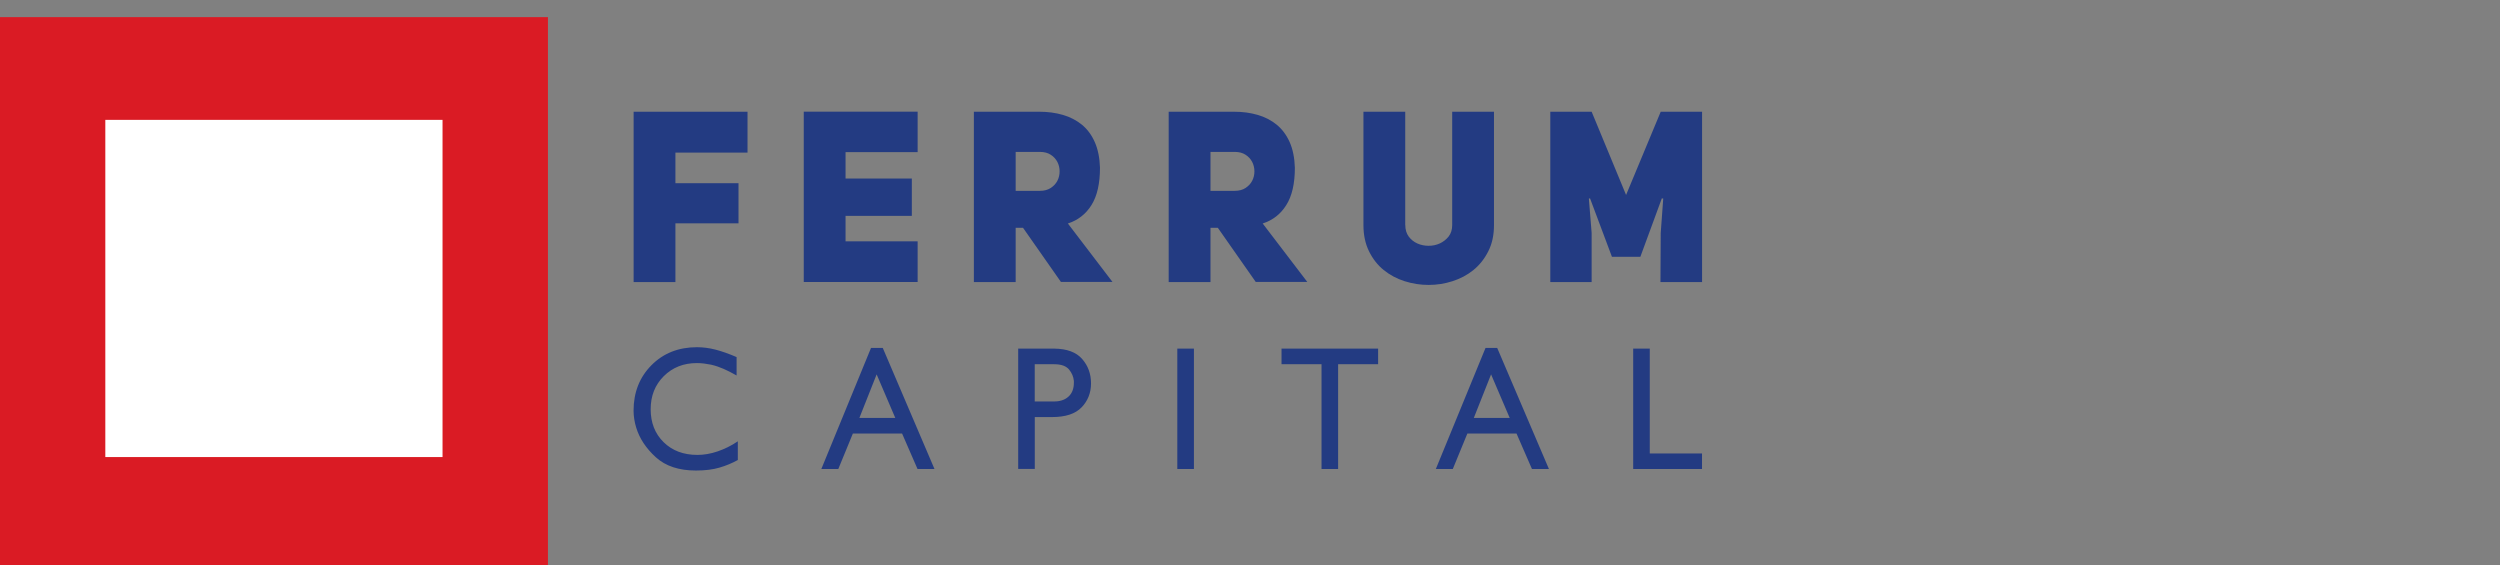 <svg width="146" height="33" viewBox="0 0 146 33" fill="none" xmlns="http://www.w3.org/2000/svg">
<rect x="0" y="0" width="146" height="33" fill="#808080" stroke="none"/>
<path d="M32 1H0V33H32V1Z" fill="#DA1B24"/>
<path d="M25.844 26.692L25.844 7L6.151 7L6.151 26.692L25.844 26.692Z" fill="white"/>
<path fill-rule="evenodd" clip-rule="evenodd" d="M90.537 6.525H92.952L94.963 11.385L96.986 6.525H99.401V16.471H96.971L96.986 13.607L97.133 11.599L97.051 11.584L95.796 14.999H94.138L92.858 11.584L92.79 11.599L92.952 13.607V16.471H90.537V6.525ZM39.444 10.698H43.129V13.044H39.444V16.471H37.004V6.525H43.655V8.912H39.444V10.698ZM49.38 10.428H53.251V12.605H49.38V14.095H53.59V16.467H46.939V6.521H53.59V8.886H49.38V10.428ZM60.731 11.145C60.984 11.145 61.193 11.089 61.366 10.976C61.535 10.864 61.665 10.725 61.752 10.556C61.838 10.387 61.881 10.207 61.881 10.008C61.881 9.809 61.838 9.629 61.752 9.46C61.665 9.291 61.539 9.152 61.366 9.039C61.196 8.927 60.984 8.871 60.731 8.871H59.315V11.145H60.731ZM59.315 16.471H56.874V6.525H60.692C61.185 6.525 61.643 6.585 62.069 6.709C62.49 6.829 62.862 7.024 63.183 7.283C63.504 7.546 63.752 7.883 63.936 8.3C64.12 8.717 64.221 9.216 64.239 9.794C64.239 10.721 64.073 11.449 63.741 11.978C63.41 12.507 62.948 12.864 62.364 13.052L64.967 16.463H61.957L59.744 13.303H59.315V16.471ZM72.108 11.145C72.361 11.145 72.573 11.089 72.743 10.976C72.912 10.864 73.042 10.725 73.129 10.556C73.215 10.387 73.258 10.207 73.258 10.008C73.258 9.809 73.215 9.629 73.129 9.46C73.042 9.291 72.916 9.152 72.743 9.039C72.573 8.927 72.361 8.871 72.108 8.871H70.692V11.145H72.108ZM70.692 16.471H68.251V6.525H72.069C72.563 6.525 73.02 6.585 73.446 6.709C73.868 6.829 74.239 7.024 74.56 7.283C74.88 7.546 75.129 7.883 75.317 8.3C75.501 8.717 75.602 9.216 75.62 9.794C75.62 10.721 75.454 11.449 75.118 11.978C74.787 12.507 74.325 12.864 73.741 13.052L76.344 16.463H73.334L71.121 13.303H70.692V16.471ZM82.069 13.142C82.069 13.412 82.137 13.637 82.271 13.817C82.404 13.994 82.573 14.129 82.775 14.219C82.977 14.309 83.197 14.354 83.431 14.354C83.666 14.354 83.882 14.309 84.087 14.215C84.289 14.121 84.462 13.986 84.599 13.813C84.736 13.641 84.808 13.416 84.808 13.145V6.525H87.249V13.142C87.249 13.723 87.141 14.234 86.917 14.673C86.697 15.112 86.405 15.48 86.049 15.769C85.688 16.062 85.281 16.276 84.826 16.422C84.372 16.568 83.907 16.64 83.431 16.64C82.956 16.64 82.487 16.568 82.029 16.422C81.571 16.276 81.164 16.058 80.807 15.769C80.45 15.48 80.165 15.112 79.949 14.673C79.733 14.234 79.625 13.723 79.625 13.142V6.525H82.065V13.142H82.069Z" fill="#233B82"/>
<path fill-rule="evenodd" clip-rule="evenodd" d="M43.017 20.847V21.928C42.753 21.778 42.501 21.647 42.26 21.542C42.018 21.437 41.776 21.354 41.531 21.298C41.394 21.271 41.254 21.249 41.117 21.23C40.98 21.211 40.836 21.204 40.691 21.204C39.92 21.204 39.278 21.459 38.766 21.966C38.255 22.476 37.999 23.118 37.999 23.895C37.999 24.687 38.251 25.329 38.756 25.824C39.26 26.32 39.92 26.567 40.731 26.567C40.922 26.567 41.117 26.549 41.315 26.515C41.513 26.481 41.712 26.428 41.91 26.361C42.108 26.293 42.306 26.211 42.505 26.113C42.703 26.015 42.898 25.903 43.089 25.772V26.864C42.757 27.048 42.4 27.198 42.014 27.31C41.629 27.423 41.171 27.479 40.645 27.479C39.65 27.479 38.867 27.22 38.298 26.702C37.732 26.184 37.35 25.61 37.159 24.987C37.105 24.814 37.065 24.646 37.04 24.477C37.014 24.308 37 24.146 37 23.989C37 22.915 37.35 22.03 38.045 21.328C38.741 20.626 39.628 20.277 40.702 20.277C41.052 20.277 41.409 20.322 41.776 20.416C42.144 20.51 42.559 20.656 43.02 20.855V20.847H43.017ZM51.553 20.318L54.574 27.389H53.583L52.681 25.317H49.808L48.957 27.389H47.966L50.868 20.318H51.553ZM51.196 21.864L50.187 24.409H52.285L51.196 21.864ZM59.459 20.359H61.567C62.306 20.367 62.851 20.566 63.197 20.964C63.543 21.358 63.716 21.834 63.716 22.39C63.716 22.938 63.532 23.407 63.168 23.786C62.8 24.169 62.227 24.357 61.441 24.357H60.432V27.386H59.462V20.359H59.459ZM60.428 21.268V23.445H61.528C61.892 23.452 62.18 23.358 62.393 23.167C62.609 22.975 62.714 22.701 62.714 22.352C62.714 22.33 62.714 22.311 62.714 22.296C62.714 22.277 62.714 22.262 62.714 22.247C62.692 22.003 62.598 21.782 62.432 21.579C62.263 21.377 61.975 21.271 61.567 21.271H60.428V21.268ZM69.725 20.359V27.389H68.755V20.359H69.725ZM80.482 20.359V21.268H78.146V27.389H77.177V21.268H74.841V20.359H80.482ZM87.436 20.318L90.457 27.389H89.466L88.564 25.317H85.695L84.844 27.389H83.853L86.755 20.318H87.436ZM87.079 21.864L86.07 24.409H88.168L87.079 21.864ZM96.347 20.359V26.481H99.397V27.389H95.378V20.359H96.347Z" fill="#233B82"/>
<!-- <path d="M109.62 5.20215V5.10938C109.62 4.41927 109.693 3.79264 109.84 3.22949C109.99 2.66309 110.185 2.16667 110.426 1.74023C110.667 1.3138 110.927 0.960612 111.207 0.680664C111.49 0.397461 111.765 0.19401 112.032 0.0703125L112.286 0.77832C112.101 0.918294 111.915 1.11035 111.729 1.35449C111.547 1.59538 111.381 1.89323 111.231 2.24805C111.082 2.60286 110.961 3.01628 110.87 3.48828C110.782 3.96029 110.738 4.4974 110.738 5.09961V5.21191C110.738 5.81413 110.782 6.35286 110.87 6.82812C110.961 7.30013 111.082 7.71354 111.231 8.06836C111.381 8.42318 111.547 8.72428 111.729 8.97168C111.915 9.21908 112.101 9.41439 112.286 9.55762L112.032 10.2461C111.765 10.1191 111.49 9.91569 111.207 9.63574C110.927 9.35579 110.667 9.0026 110.426 8.57617C110.185 8.14974 109.99 7.65495 109.84 7.0918C109.693 6.52539 109.62 5.89551 109.62 5.20215ZM116.88 4.83105H115.063L115.054 3.88379H116.611C116.878 3.88379 117.101 3.84635 117.28 3.77148C117.459 3.69661 117.594 3.58757 117.686 3.44434C117.78 3.30111 117.827 3.12695 117.827 2.92188C117.827 2.69401 117.783 2.50846 117.695 2.36523C117.611 2.22201 117.477 2.11784 117.295 2.05273C117.113 1.98438 116.882 1.9502 116.602 1.9502H115.498V8H114.155V0.890625H116.602C117.005 0.890625 117.365 0.929688 117.681 1.00781C118 1.08268 118.27 1.19987 118.491 1.35938C118.713 1.51888 118.88 1.71908 118.994 1.95996C119.111 2.20085 119.17 2.4873 119.17 2.81934C119.17 3.1123 119.102 3.38249 118.965 3.62988C118.831 3.87402 118.625 4.07259 118.345 4.22559C118.068 4.37858 117.716 4.46647 117.29 4.48926L116.88 4.83105ZM116.821 8H114.668L115.229 6.94531H116.821C117.088 6.94531 117.308 6.90137 117.48 6.81348C117.656 6.72559 117.786 6.60514 117.871 6.45215C117.959 6.2959 118.003 6.11686 118.003 5.91504C118.003 5.69368 117.964 5.50163 117.886 5.33887C117.811 5.17611 117.69 5.05078 117.524 4.96289C117.362 4.875 117.147 4.83105 116.88 4.83105H115.483L115.493 3.88379H117.271L117.578 4.25C117.988 4.25326 118.322 4.33464 118.579 4.49414C118.84 4.65365 119.032 4.85872 119.155 5.10938C119.279 5.36003 119.341 5.63021 119.341 5.91992C119.341 6.37565 119.242 6.75814 119.043 7.06738C118.848 7.37663 118.561 7.60938 118.184 7.76562C117.809 7.92188 117.355 8 116.821 8ZM126.215 6.94531V8H122.436V6.94531H126.215ZM122.846 0.890625V8H121.503V0.890625H122.846ZM125.722 3.8252V4.85547H122.436V3.8252H125.722ZM126.2 0.890625V1.9502H122.436V0.890625H126.2ZM131.297 0.890625V8H129.959V0.890625H131.297ZM133.504 0.890625V1.9502H127.776V0.890625H133.504ZM137.727 1.96973L135.7 8H134.279L136.936 0.890625H137.844L137.727 1.96973ZM139.421 8L137.385 1.96973L137.263 0.890625H138.176L140.847 8H139.421ZM139.328 5.3584V6.41797H135.515V5.3584H139.328ZM144.82 5.10938V5.20215C144.82 5.87923 144.744 6.49935 144.591 7.0625C144.441 7.62565 144.243 8.12207 143.995 8.55176C143.751 8.98145 143.484 9.33952 143.194 9.62598C142.908 9.91243 142.626 10.1191 142.35 10.2461L142.096 9.55762C142.281 9.41764 142.465 9.22559 142.647 8.98145C142.83 8.7373 142.996 8.4362 143.146 8.07812C143.299 7.72005 143.419 7.30339 143.507 6.82812C143.598 6.35286 143.644 5.81413 143.644 5.21191V5.09961C143.644 4.4974 143.596 3.95866 143.502 3.4834C143.411 3.00814 143.289 2.5931 143.136 2.23828C142.983 1.88021 142.815 1.5791 142.633 1.33496C142.451 1.08757 142.271 0.895508 142.096 0.758789L142.35 0.0703125C142.626 0.19401 142.908 0.400716 143.194 0.69043C143.484 0.976888 143.751 1.33659 143.995 1.76953C144.243 2.19922 144.441 2.69564 144.591 3.25879C144.744 3.81868 144.82 4.43555 144.82 5.10938Z" fill="#233B82"/> -->
</svg>
